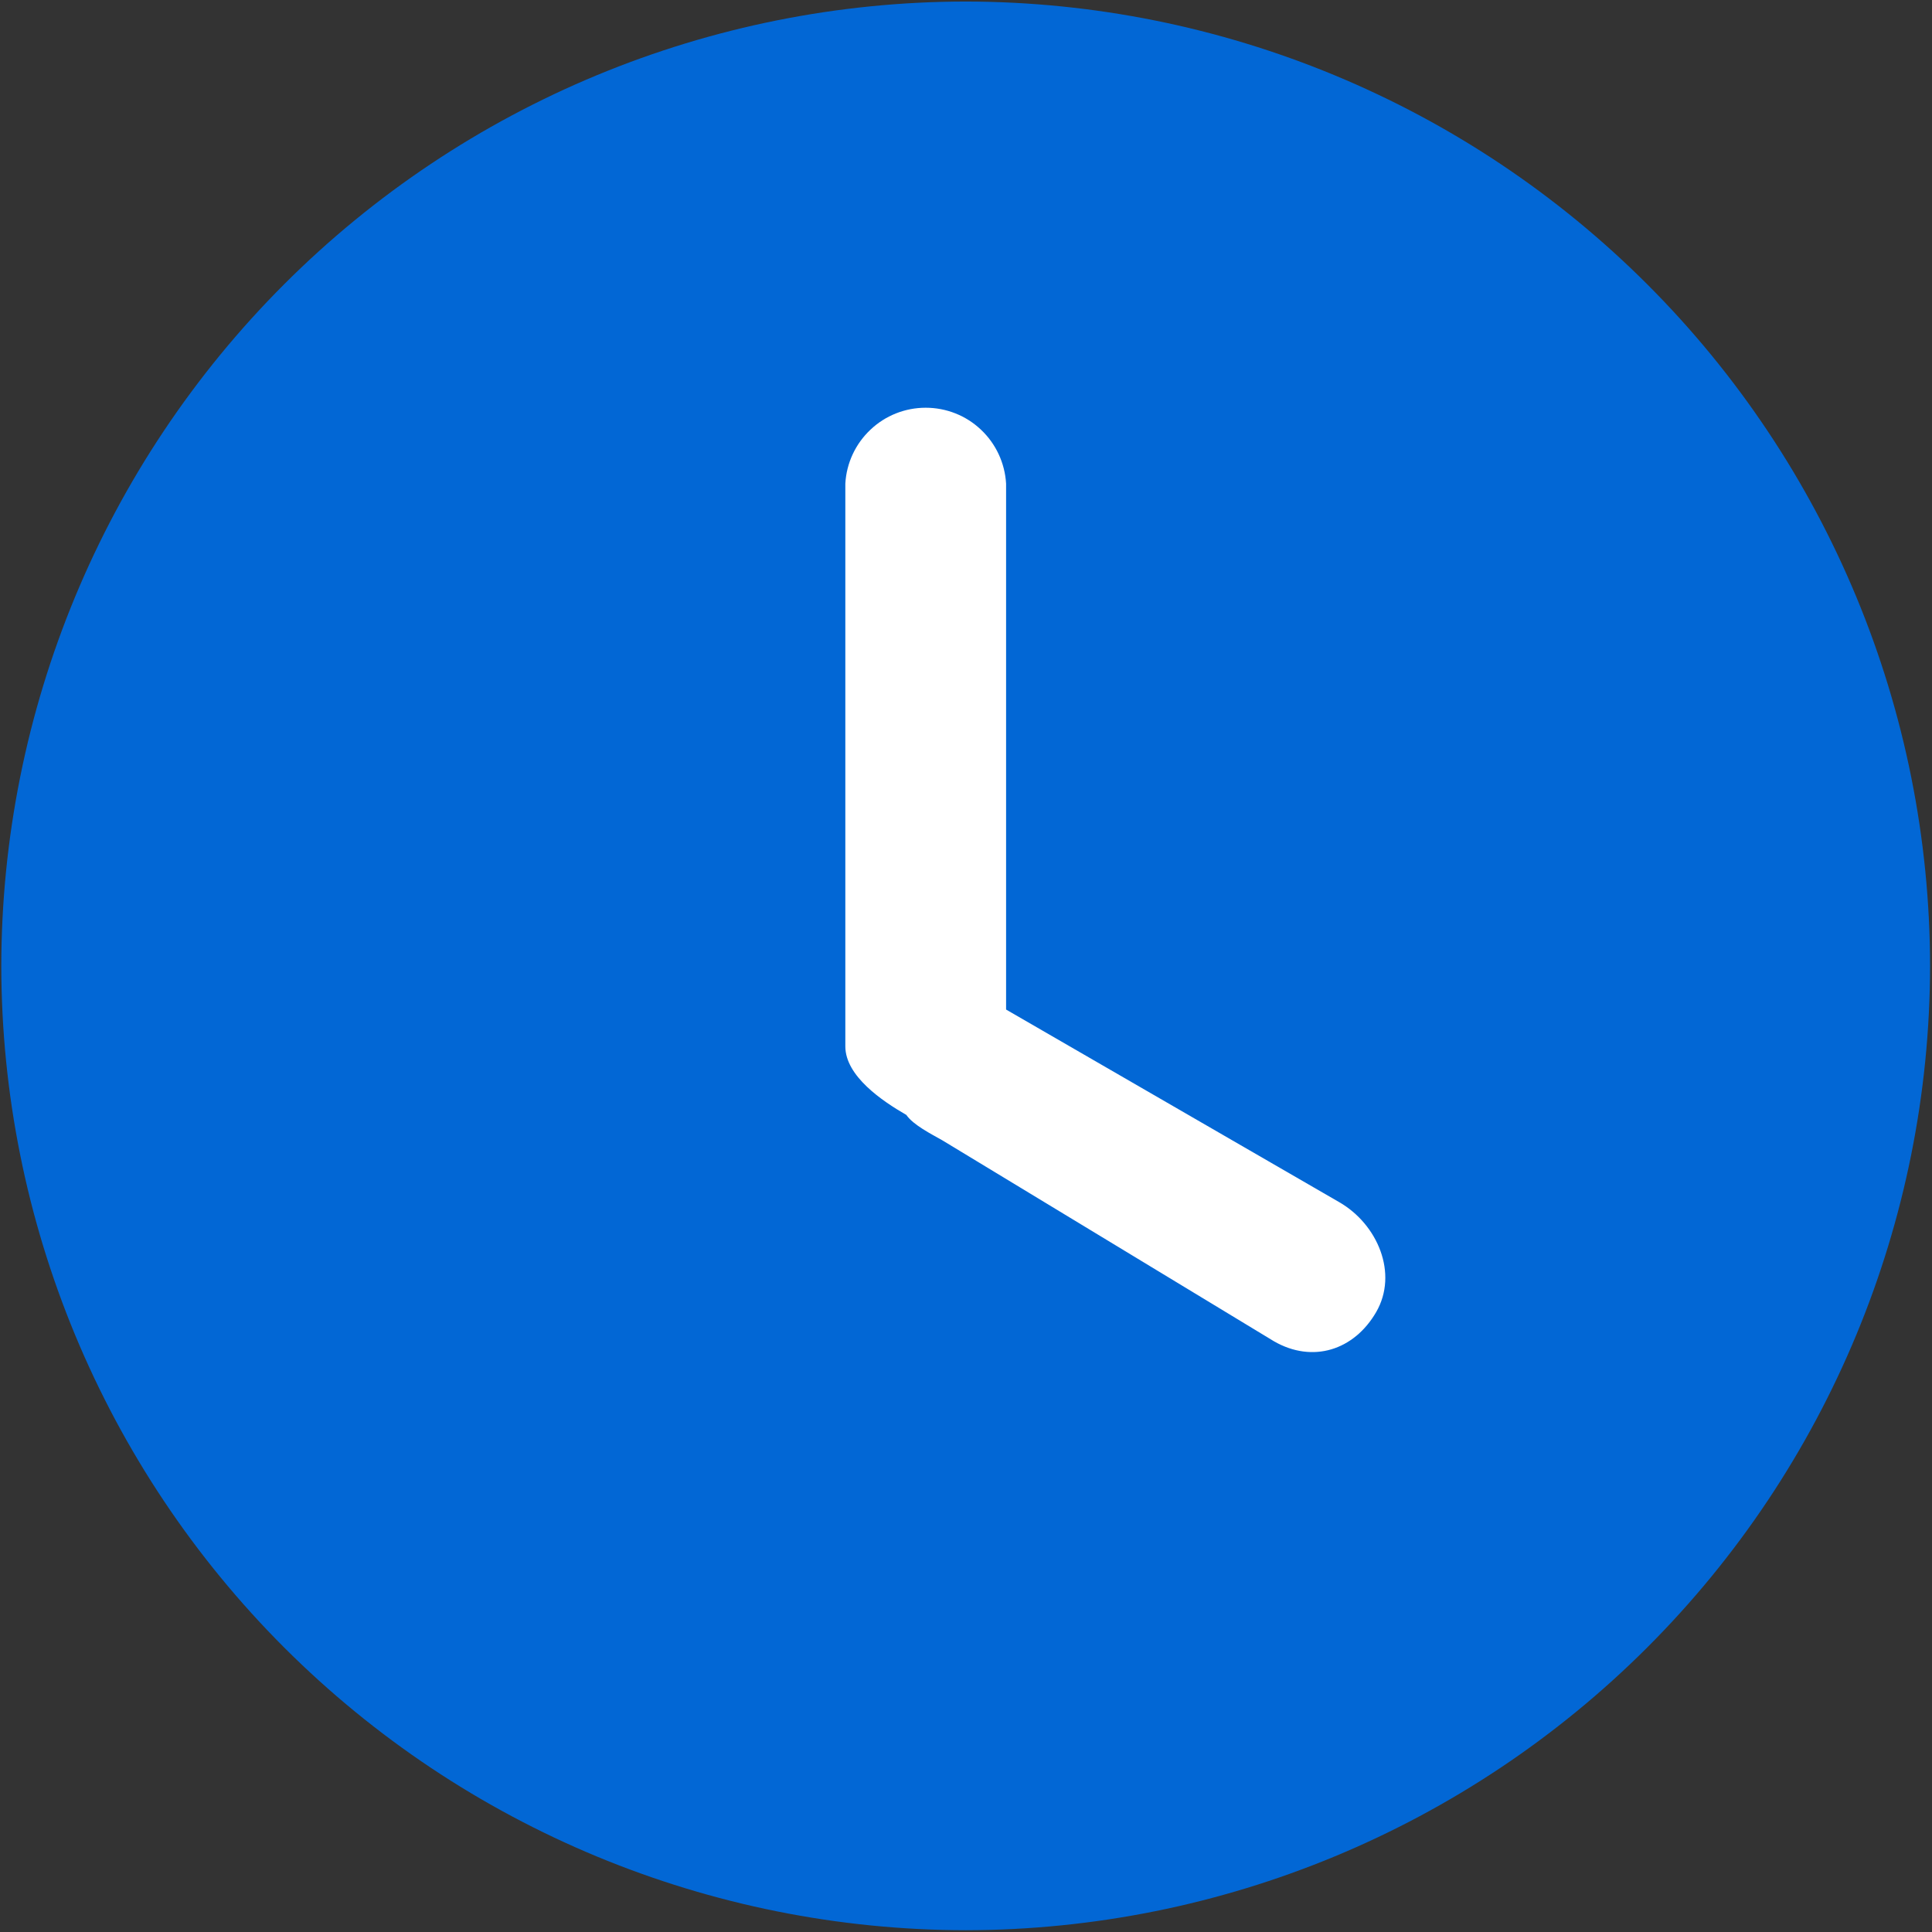 <svg width="24" height="24" viewBox="0 0 24 24" fill="none" xmlns="http://www.w3.org/2000/svg">
<rect x="0" y="0" width="24" height="24" fill="#333333" stroke="none"/>
<g clip-path="url(#clip0_12_46)">
<path d="M11.998 0.019C8.822 0.022 5.776 1.285 3.53 3.531C1.283 5.778 0.02 8.823 0.016 12C0.02 15.177 1.285 18.221 3.531 20.467C5.778 22.712 8.824 23.975 12 23.978C15.175 23.973 18.219 22.709 20.464 20.464C22.709 18.219 23.972 15.175 23.976 12C23.973 8.824 22.71 5.78 20.465 3.534C18.22 1.288 15.176 0.024 12 0.019H11.998Z" fill="#0267D5"/>
<path d="M16.637 14.934L12.498 12.541V6.008C12.483 5.753 12.372 5.513 12.186 5.338C12.001 5.162 11.755 5.065 11.499 5.065C11.244 5.065 10.998 5.162 10.813 5.338C10.627 5.513 10.515 5.753 10.501 6.008V12.998C10.501 13.368 10.96 13.678 11.259 13.85C11.343 13.974 11.57 14.088 11.707 14.166L15.826 16.662C16.306 16.938 16.821 16.774 17.096 16.298C17.371 15.821 17.115 15.21 16.637 14.934Z" fill="white"/>
</g>
<defs>
<clipPath id="clip0_12_46">
<rect width="24" height="24" fill="white"/>
</clipPath>
</defs>
</svg>
